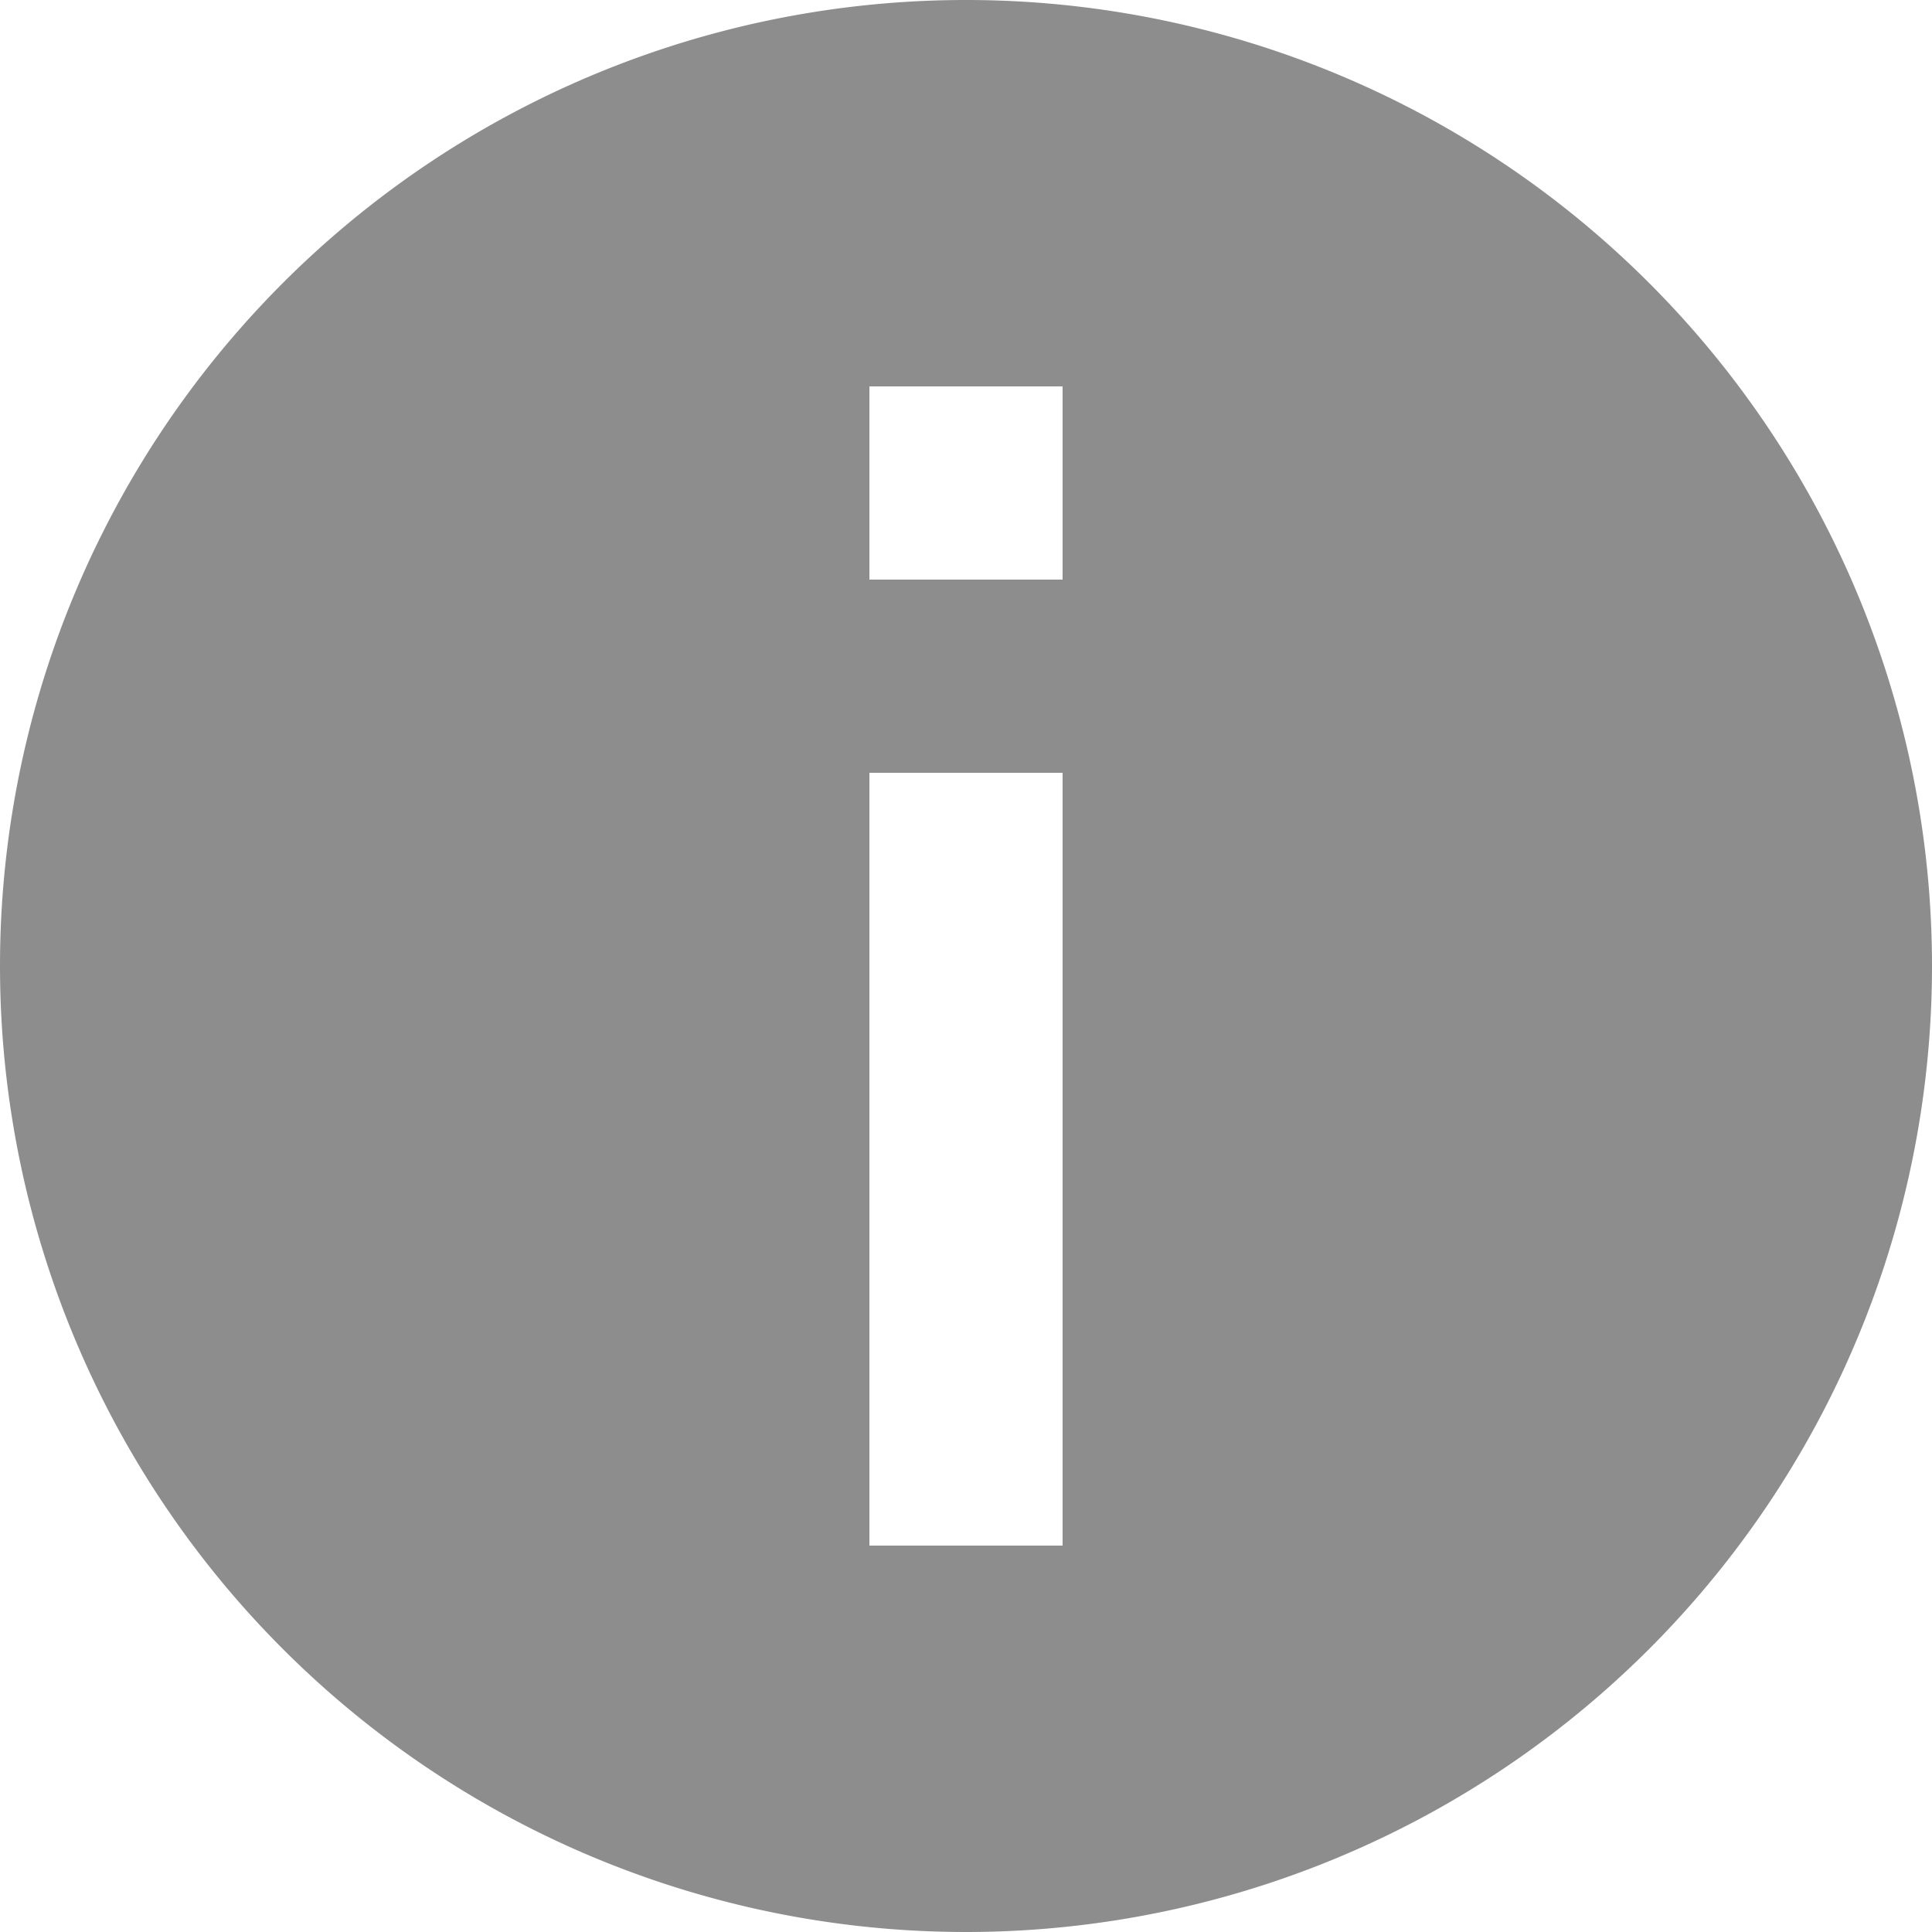 <svg xmlns="http://www.w3.org/2000/svg" viewBox="0 0 16 16"><path d="M16 8A8 8 0 110 8a8 8 0 0116 0zM8.8 4.8V3.2H7.2v1.6h1.6zm0 8V6.4H7.2v6.4h1.6z" fill-rule="evenodd" clip-rule="evenodd" fill="#8d8d8d"/></svg>